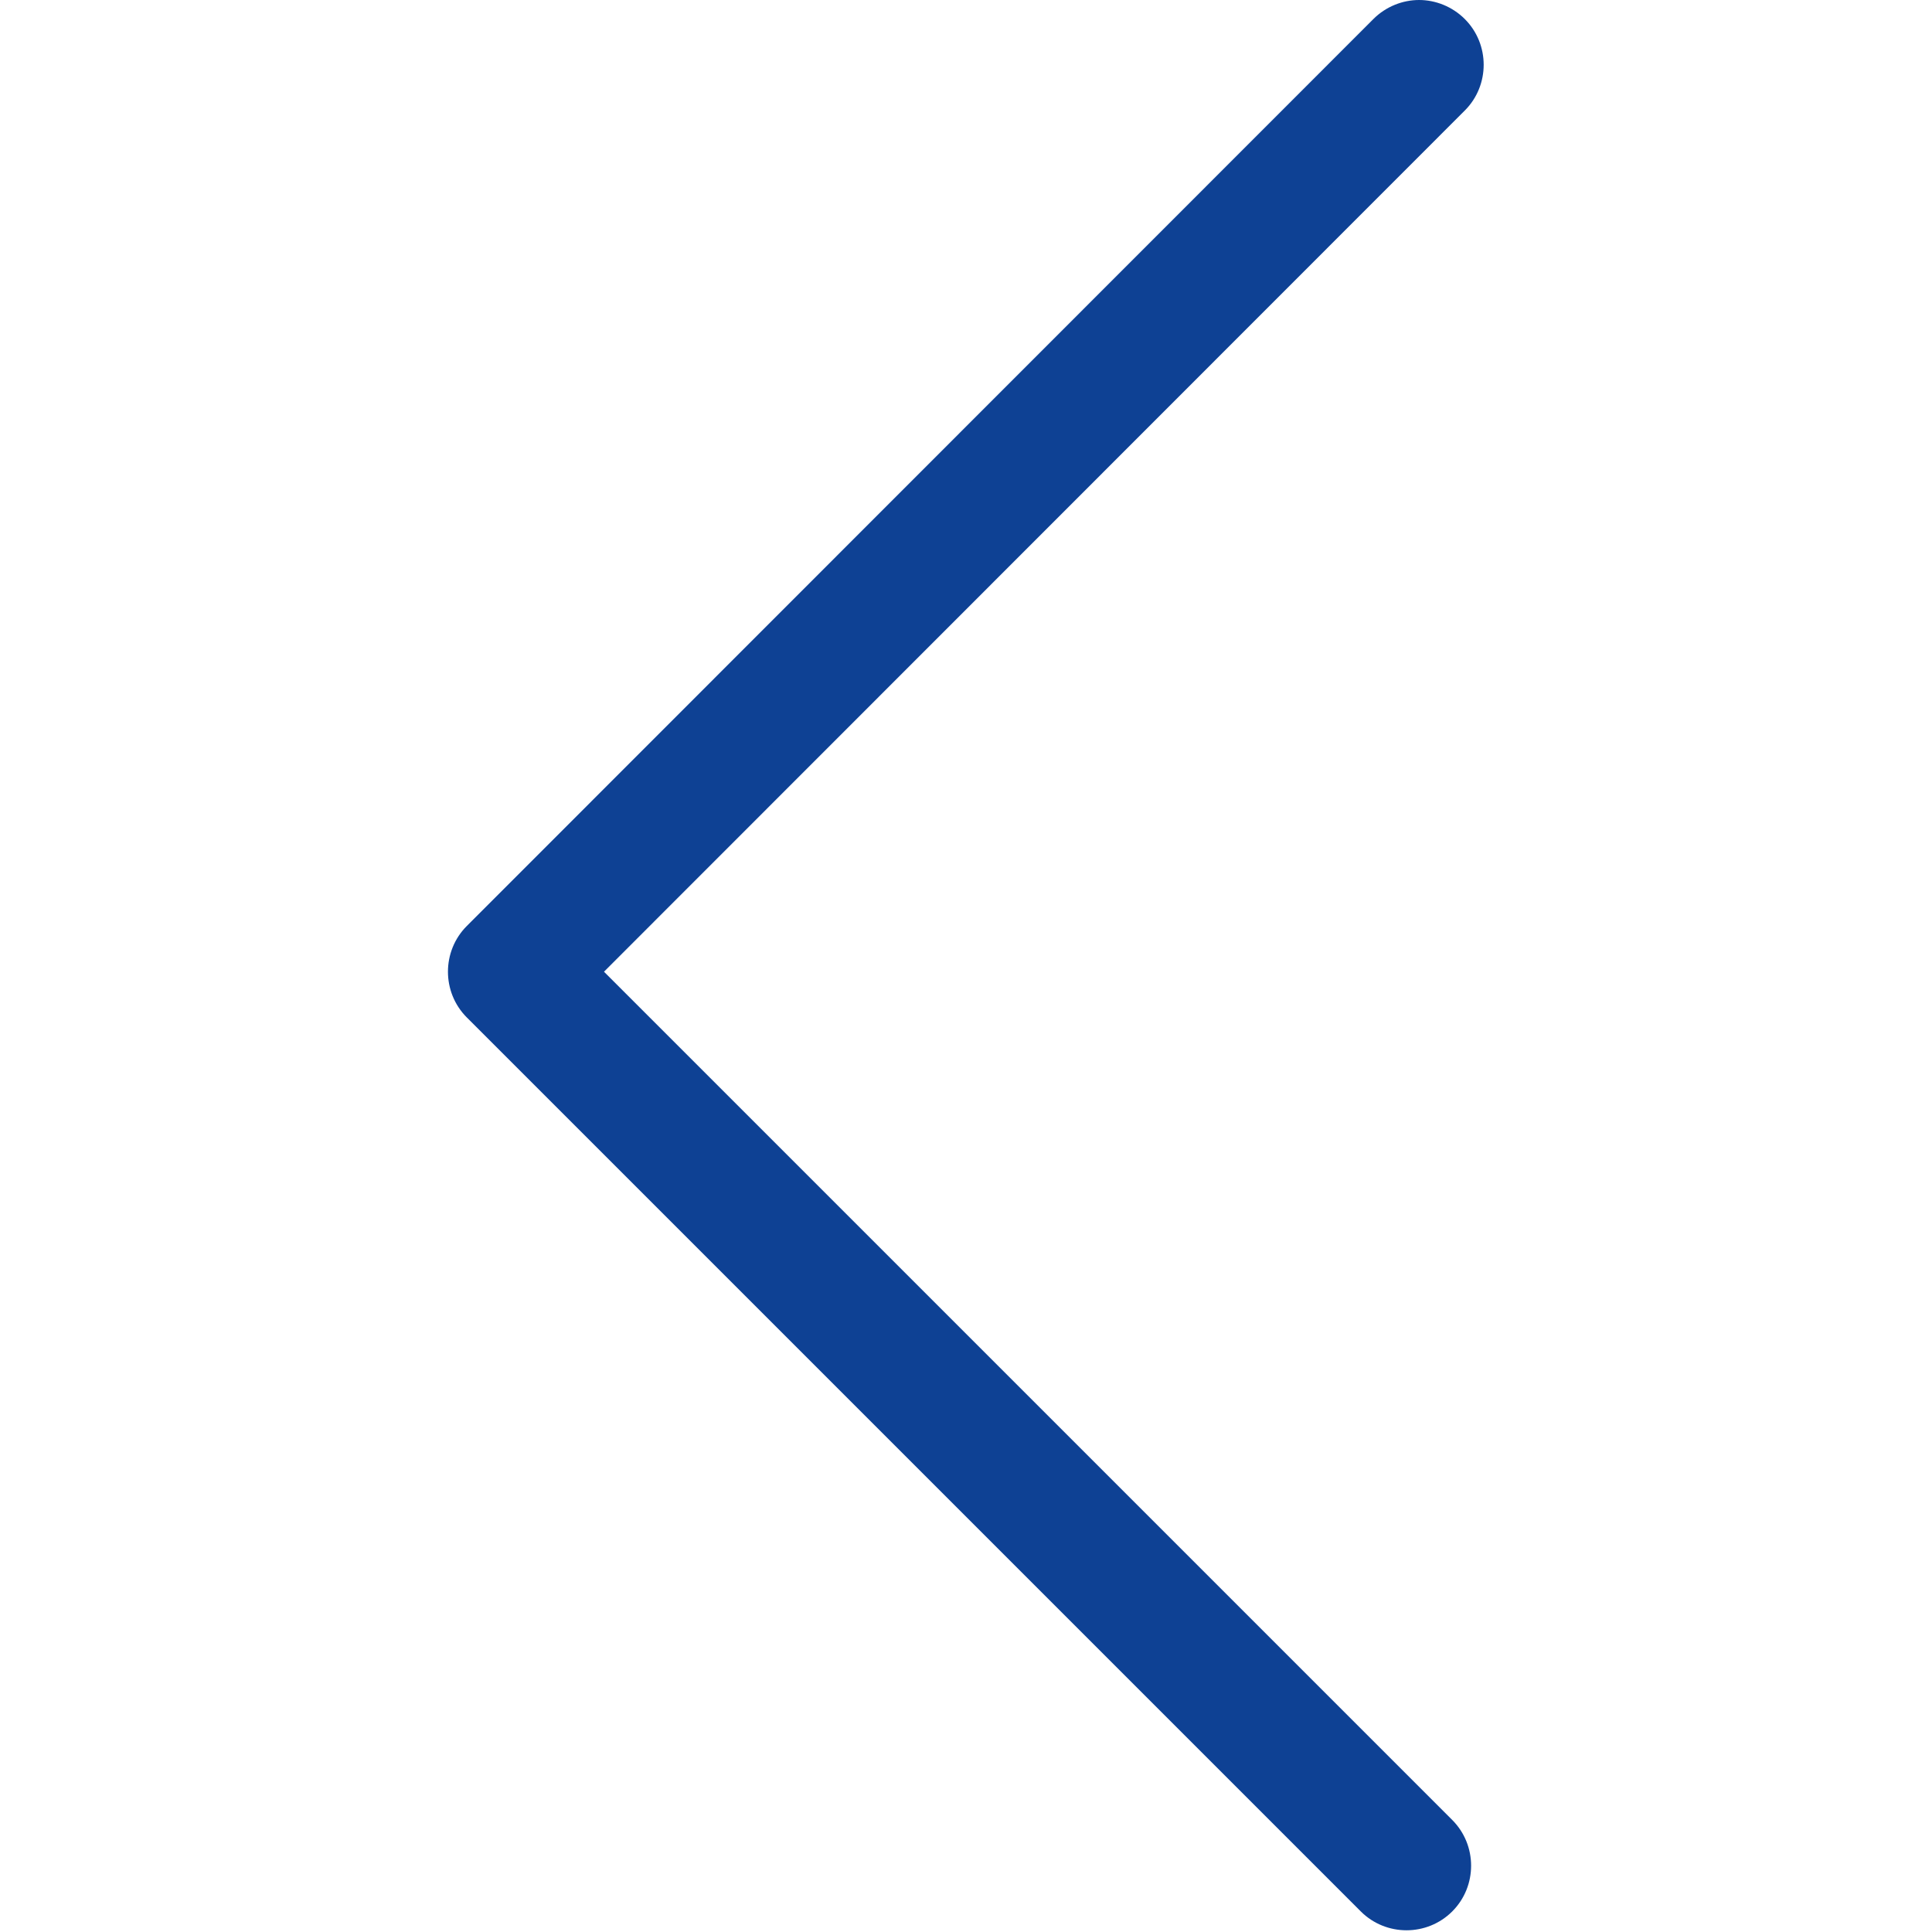 <?xml version="1.0" encoding="UTF-8"?> <svg xmlns="http://www.w3.org/2000/svg" width="152" height="152" viewBox="0 0 152 152" fill="none"><path d="M111.647 0C112.936 0 114.255 0.51 115.244 1.499C117.223 3.478 117.223 6.716 115.244 8.694L47.519 76.45L114.255 143.186C116.234 145.165 116.234 148.403 114.255 150.381C112.276 152.36 109.039 152.36 107.06 150.381L36.726 80.048C34.748 78.069 34.748 74.831 36.726 72.852L108.049 1.499C109.039 0.51 110.357 0 111.647 0L111.647 0Z" fill="#0E4194"></path></svg> 